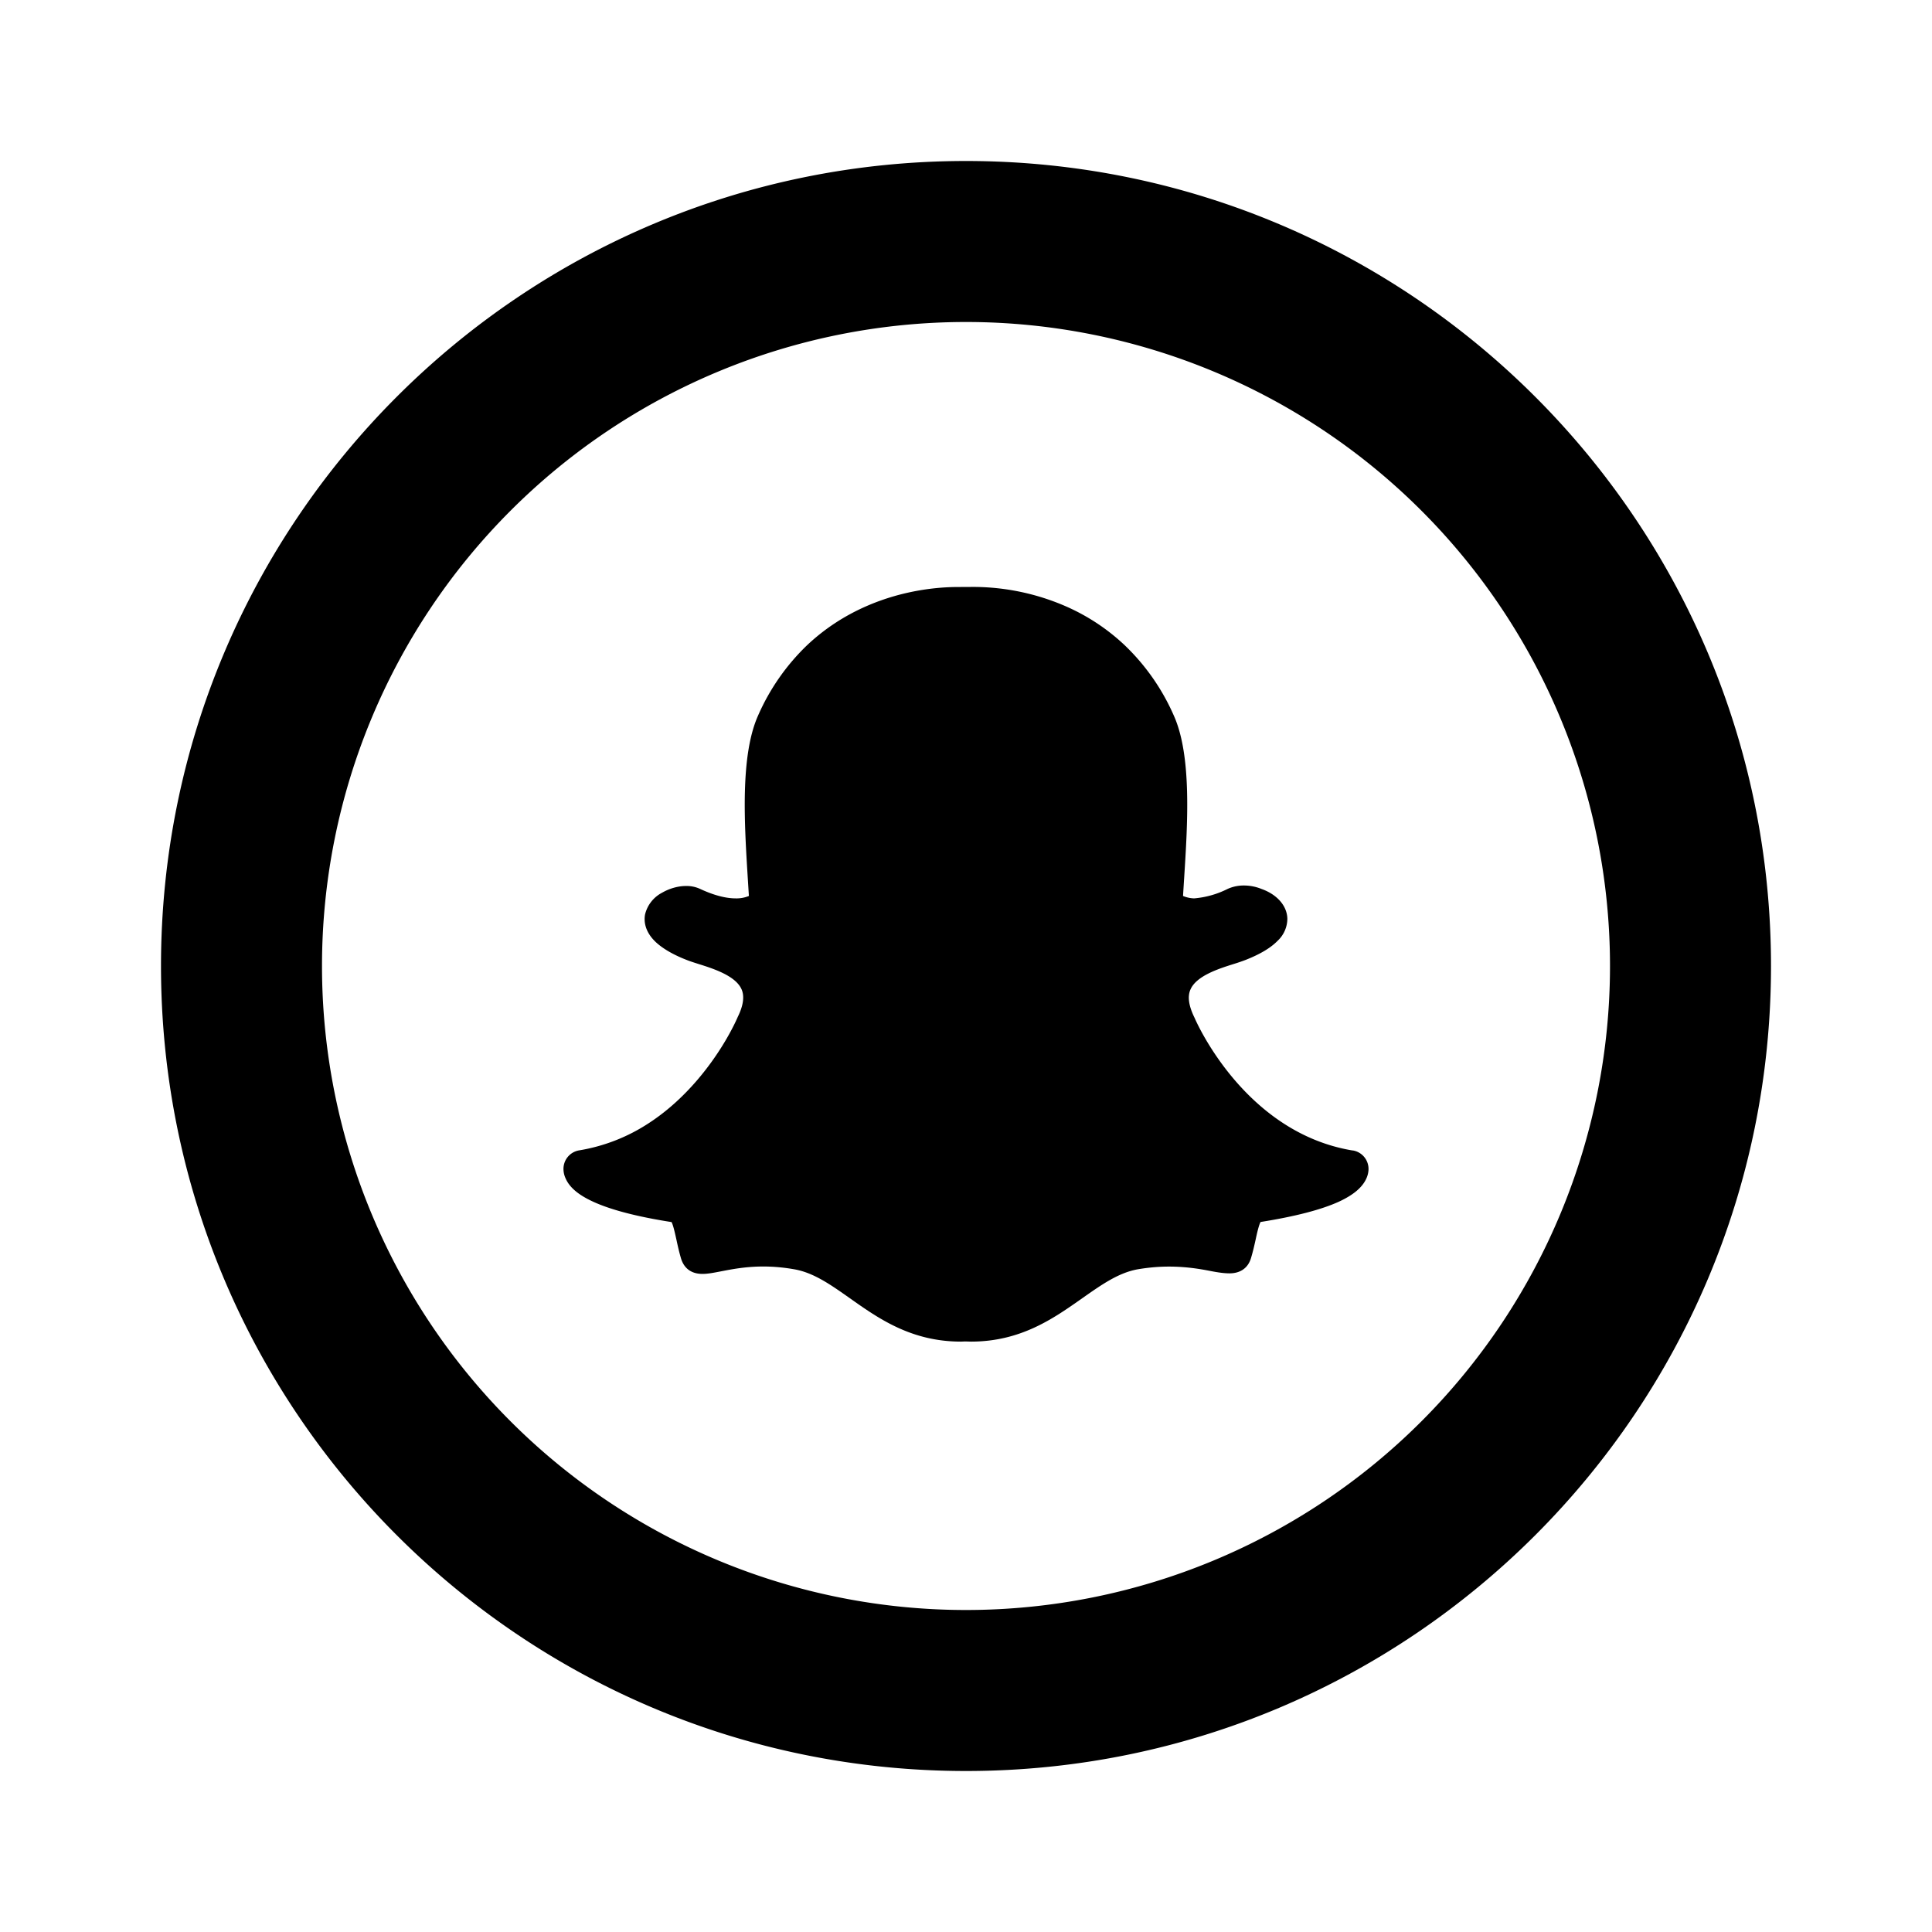 <?xml version="1.0" encoding="utf-8"?>
<svg fill="#000000" width="800px" height="800px" viewBox="-2 -2 24 24" xmlns="http://www.w3.org/2000/svg" preserveAspectRatio="xMinYMin" class="jam jam-snapchat-circle"><path d='M10 18a8 8 0 1 0 0-16 8 8 0 0 0 0 16zm0 2C4.477 20 0 15.523 0 10S4.477 0 10 0s10 4.477 10 10-4.477 10-10 10z'/><path d='M14.804 12.292c-1.337-.22-1.94-1.59-1.964-1.647-.074-.15-.09-.265-.052-.352.073-.171.353-.26.538-.318a2.47 2.47 0 0 0 .146-.05c.183-.072.313-.15.399-.238a.379.379 0 0 0 .121-.273c-.003-.16-.126-.302-.321-.371A.58.58 0 0 0 13.453 9a.484.484 0 0 0-.202.042 1.137 1.137 0 0 1-.417.118.383.383 0 0 1-.138-.03l.012-.193.002-.029c.043-.676.096-1.518-.128-2.018a2.716 2.716 0 0 0-.612-.876 2.559 2.559 0 0 0-.732-.483 2.892 2.892 0 0 0-1.142-.24l-.197.001c-.222 0-.666.031-1.143.241-.273.12-.518.282-.73.482a2.725 2.725 0 0 0-.609.874c-.223.5-.17 1.341-.128 2.018l.014.223a.4.4 0 0 1-.164.03c-.126 0-.276-.04-.445-.119a.4.4 0 0 0-.17-.035c-.1 0-.207.03-.3.084a.414.414 0 0 0-.211.27c-.013.07-.013.21.142.351.086.077.211.15.373.213.042.017.093.033.146.05.185.058.466.147.539.318.037.087.02.202-.048.34-.022.052-.181.41-.508.79-.186.216-.39.397-.608.537a2.236 2.236 0 0 1-.853.331.233.233 0 0 0-.196.244c.002.035.01.069.025.102.048.113.159.207.339.29.22.102.548.188.978.255.022.04.044.144.06.215.016.075.033.152.057.234.026.089.094.195.268.195.067 0 .142-.015.23-.032.13-.025.305-.06.525-.06.122 0 .248.011.375.033.245.04.456.189.7.361.358.253.763.539 1.382.539l.05-.002.072.002c.619 0 1.024-.286 1.382-.538.245-.172.456-.321.7-.362.128-.021.254-.032.376-.032.21 0 .376.027.524.056.097.019.172.028.23.028.139 0 .233-.07.268-.192.024-.08.041-.155.058-.232.014-.067.038-.173.06-.214.429-.068.757-.153.977-.254.18-.084.29-.178.339-.29a.297.297 0 0 0 .025-.102.233.233 0 0 0-.196-.243z'/></svg>